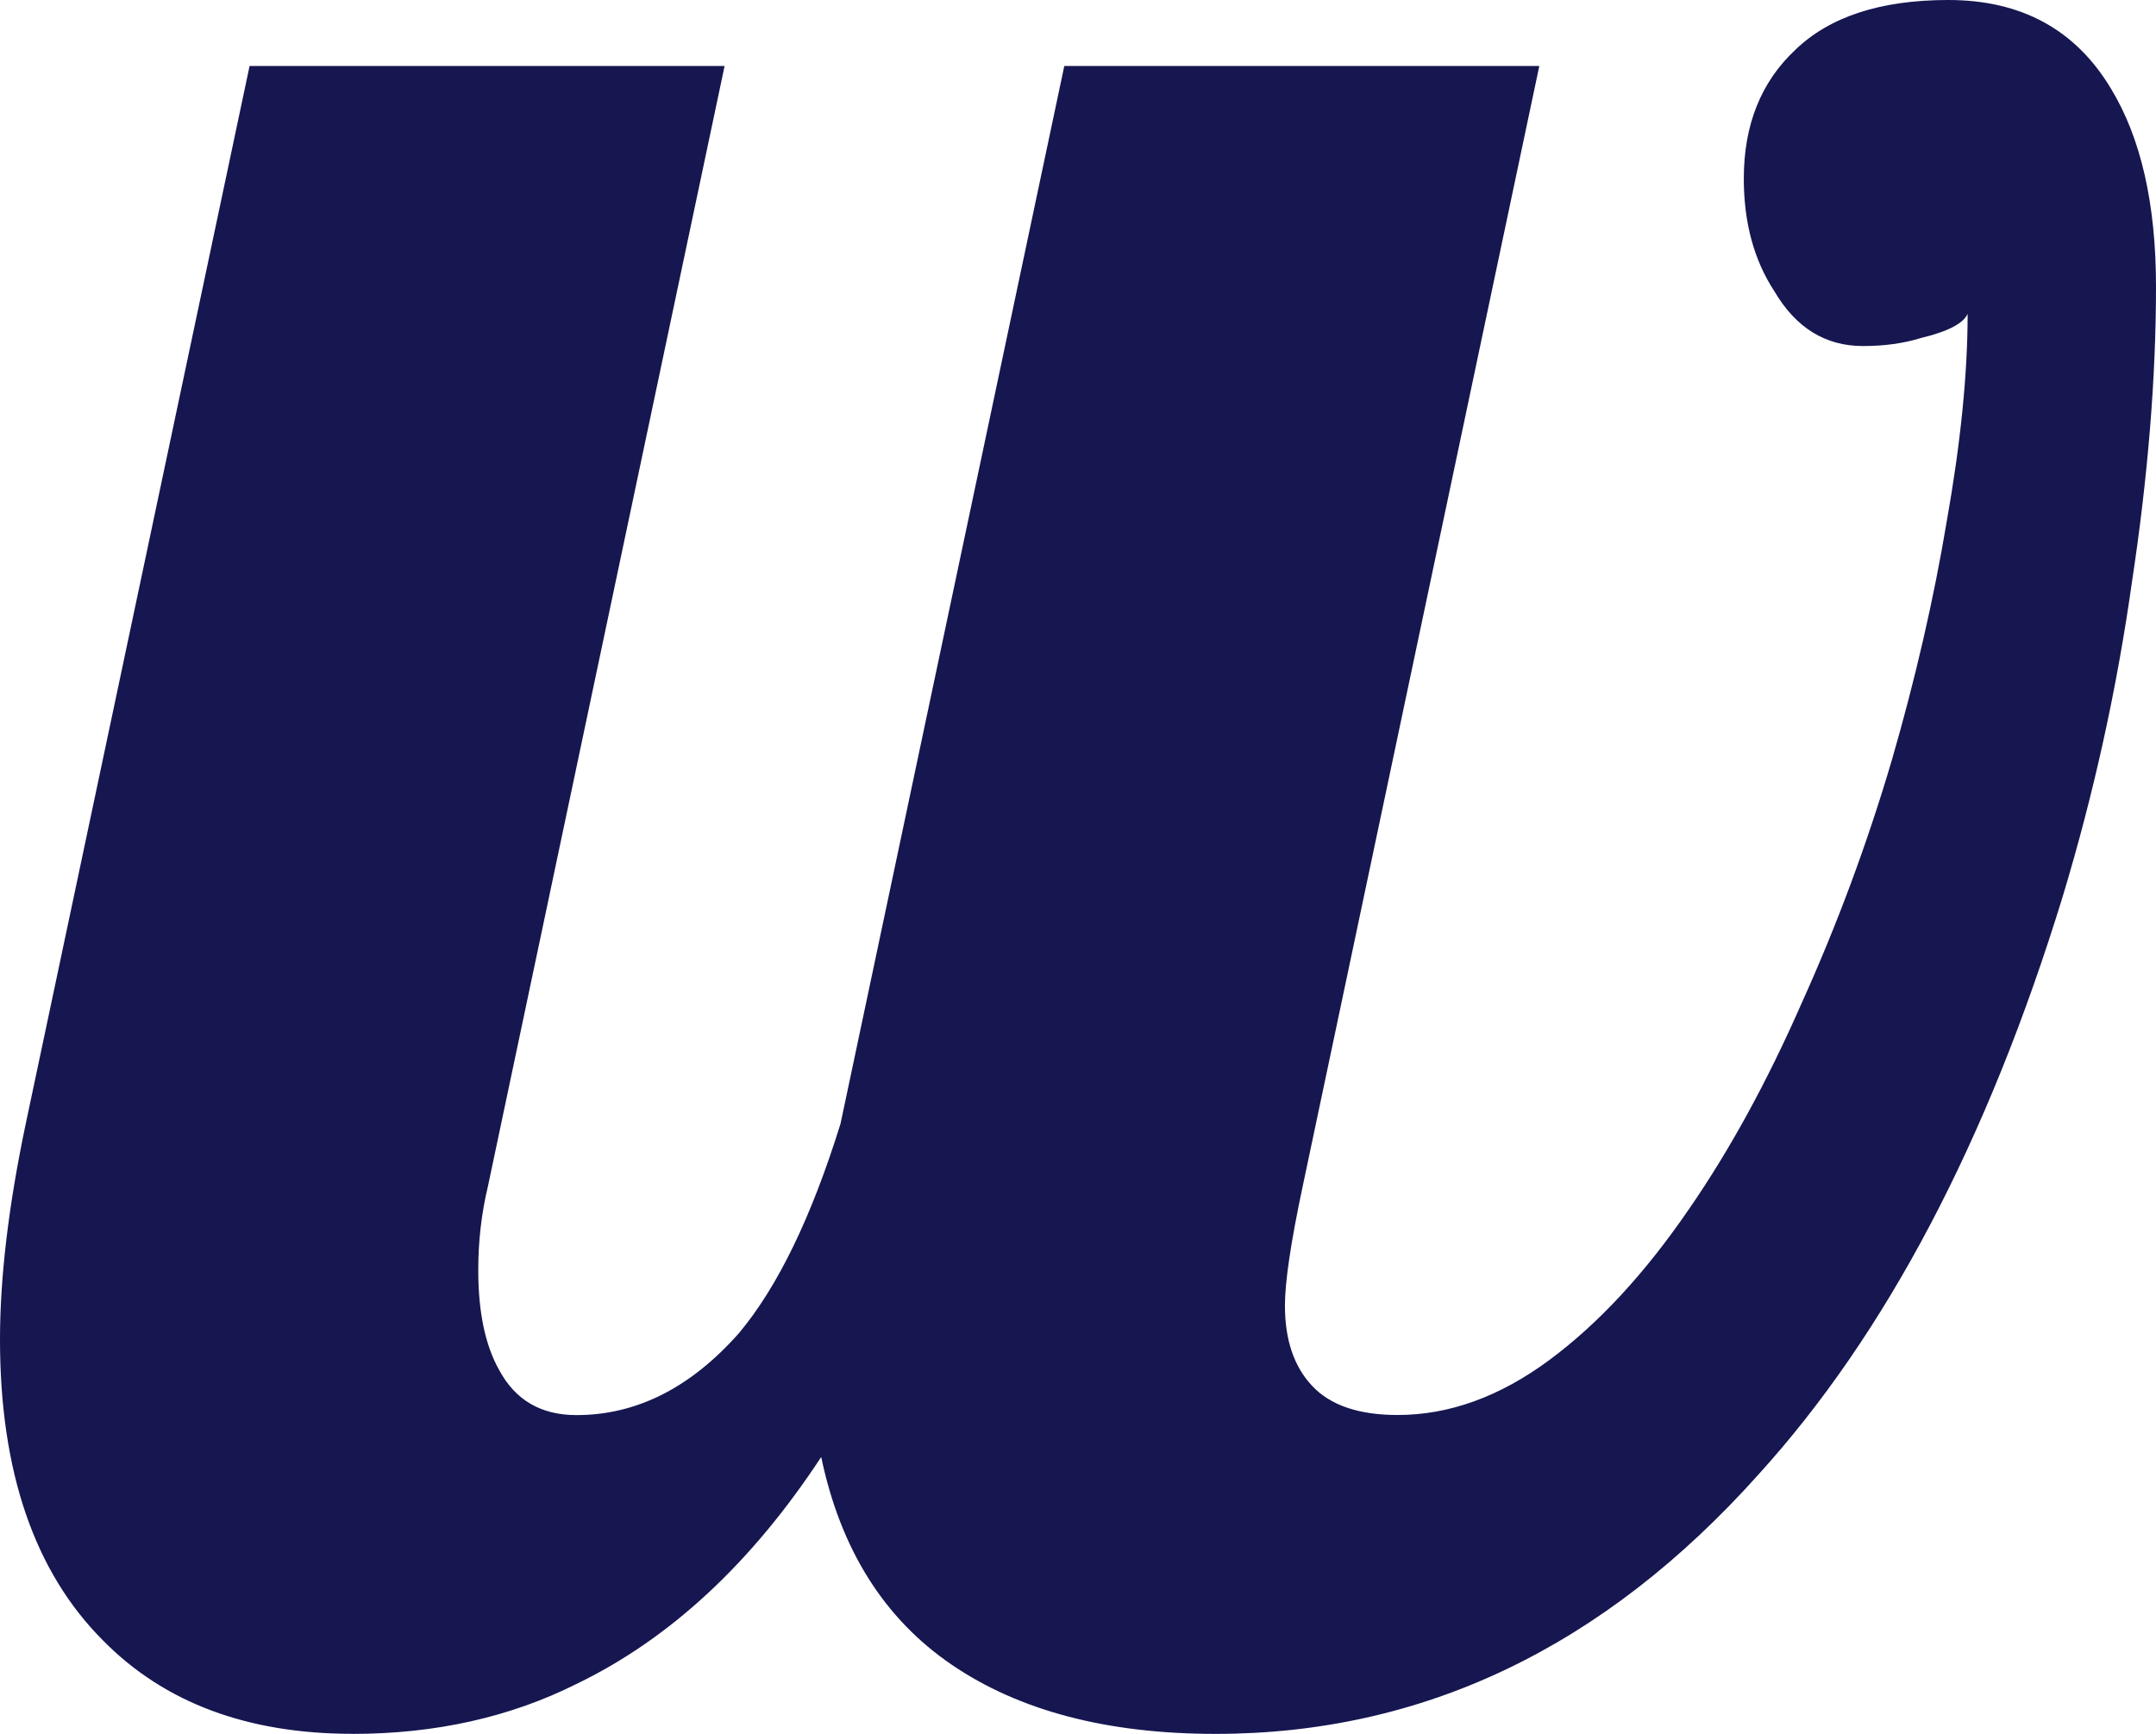 <?xml version="1.0" encoding="UTF-8" standalone="no"?>
<svg:svg
   width="41.844"
   height="33.656"
   viewBox="0 0 41.844 33.656"
   fill="none"
   version="1.1"
   id="svg2"
   xmlns:svg="http://www.w3.org/2000/svg">
  <svg:defs
     id="defs2" />
  <script />
  <svg:path
     d="M 6.844,33.656 C 4.802,33.656 3.188,33.052 2,31.844 0.667,30.51 0,28.562 0,26 0,24.792 0.167,23.396 0.5,21.812 L 4.844,1.281 h 9.219 l -4.594,21.75 c -0.125,0.521 -0.187,1.062 -0.187,1.625 0,0.812 0.135,1.458 0.406,1.938 0.312,0.583 0.812,0.875 1.5,0.875 1.166,0 2.218,-0.531 3.156,-1.594 0.75,-0.896 1.406,-2.25 1.969,-4.063 l 4.343,-20.531 h 9.219 l -4.593,21.75 c -0.23,1.083 -0.344,1.854 -0.344,2.312 0,0.667 0.177,1.188 0.531,1.562 0.354,0.375 0.906,0.562 1.656,0.562 1,0 1.979,-0.354 2.938,-1.062 0.958,-0.708 1.864,-1.688 2.719,-2.938 0.791,-1.146 1.52,-2.479 2.187,-4 0.687,-1.521 1.271,-3.094 1.75,-4.719 0.458,-1.583 0.813,-3.125 1.063,-4.625 0.27,-1.521 0.406,-2.865 0.406,-4.031 -0.084,0.188 -0.386,0.344 -0.906,0.469 -0.334,0.104 -0.709,0.156 -1.126,0.156 -0.729,0 -1.302,-0.354 -1.718,-1.062 -0.396,-0.604 -0.594,-1.333 -0.594,-2.188 0,-1.042 0.333,-1.875 1,-2.5 C 35.511,0.323 36.5,0 37.813,0 c 1.416,0 2.469,0.573 3.156,1.719 0.583,0.958 0.875,2.24 0.875,3.844 0,1.771 -0.156,3.688 -0.469,5.75 -0.291,2.063 -0.739,4.094 -1.343,6.094 -1.459,4.75 -3.428,8.49 -5.907,11.219 -3,3.354 -6.51,5.031 -10.531,5.031 -2.104,0 -3.812,-0.448 -5.125,-1.344 -1.313,-0.896 -2.156,-2.24 -2.531,-4.031 -1.354,2.062 -2.938,3.531 -4.75,4.406 -1.292,0.646 -2.74,0.969 -4.344,0.969 z"
     fill="#1FC59F"
     id="path1"
     style="fill:#161650" />
</svg:svg>
